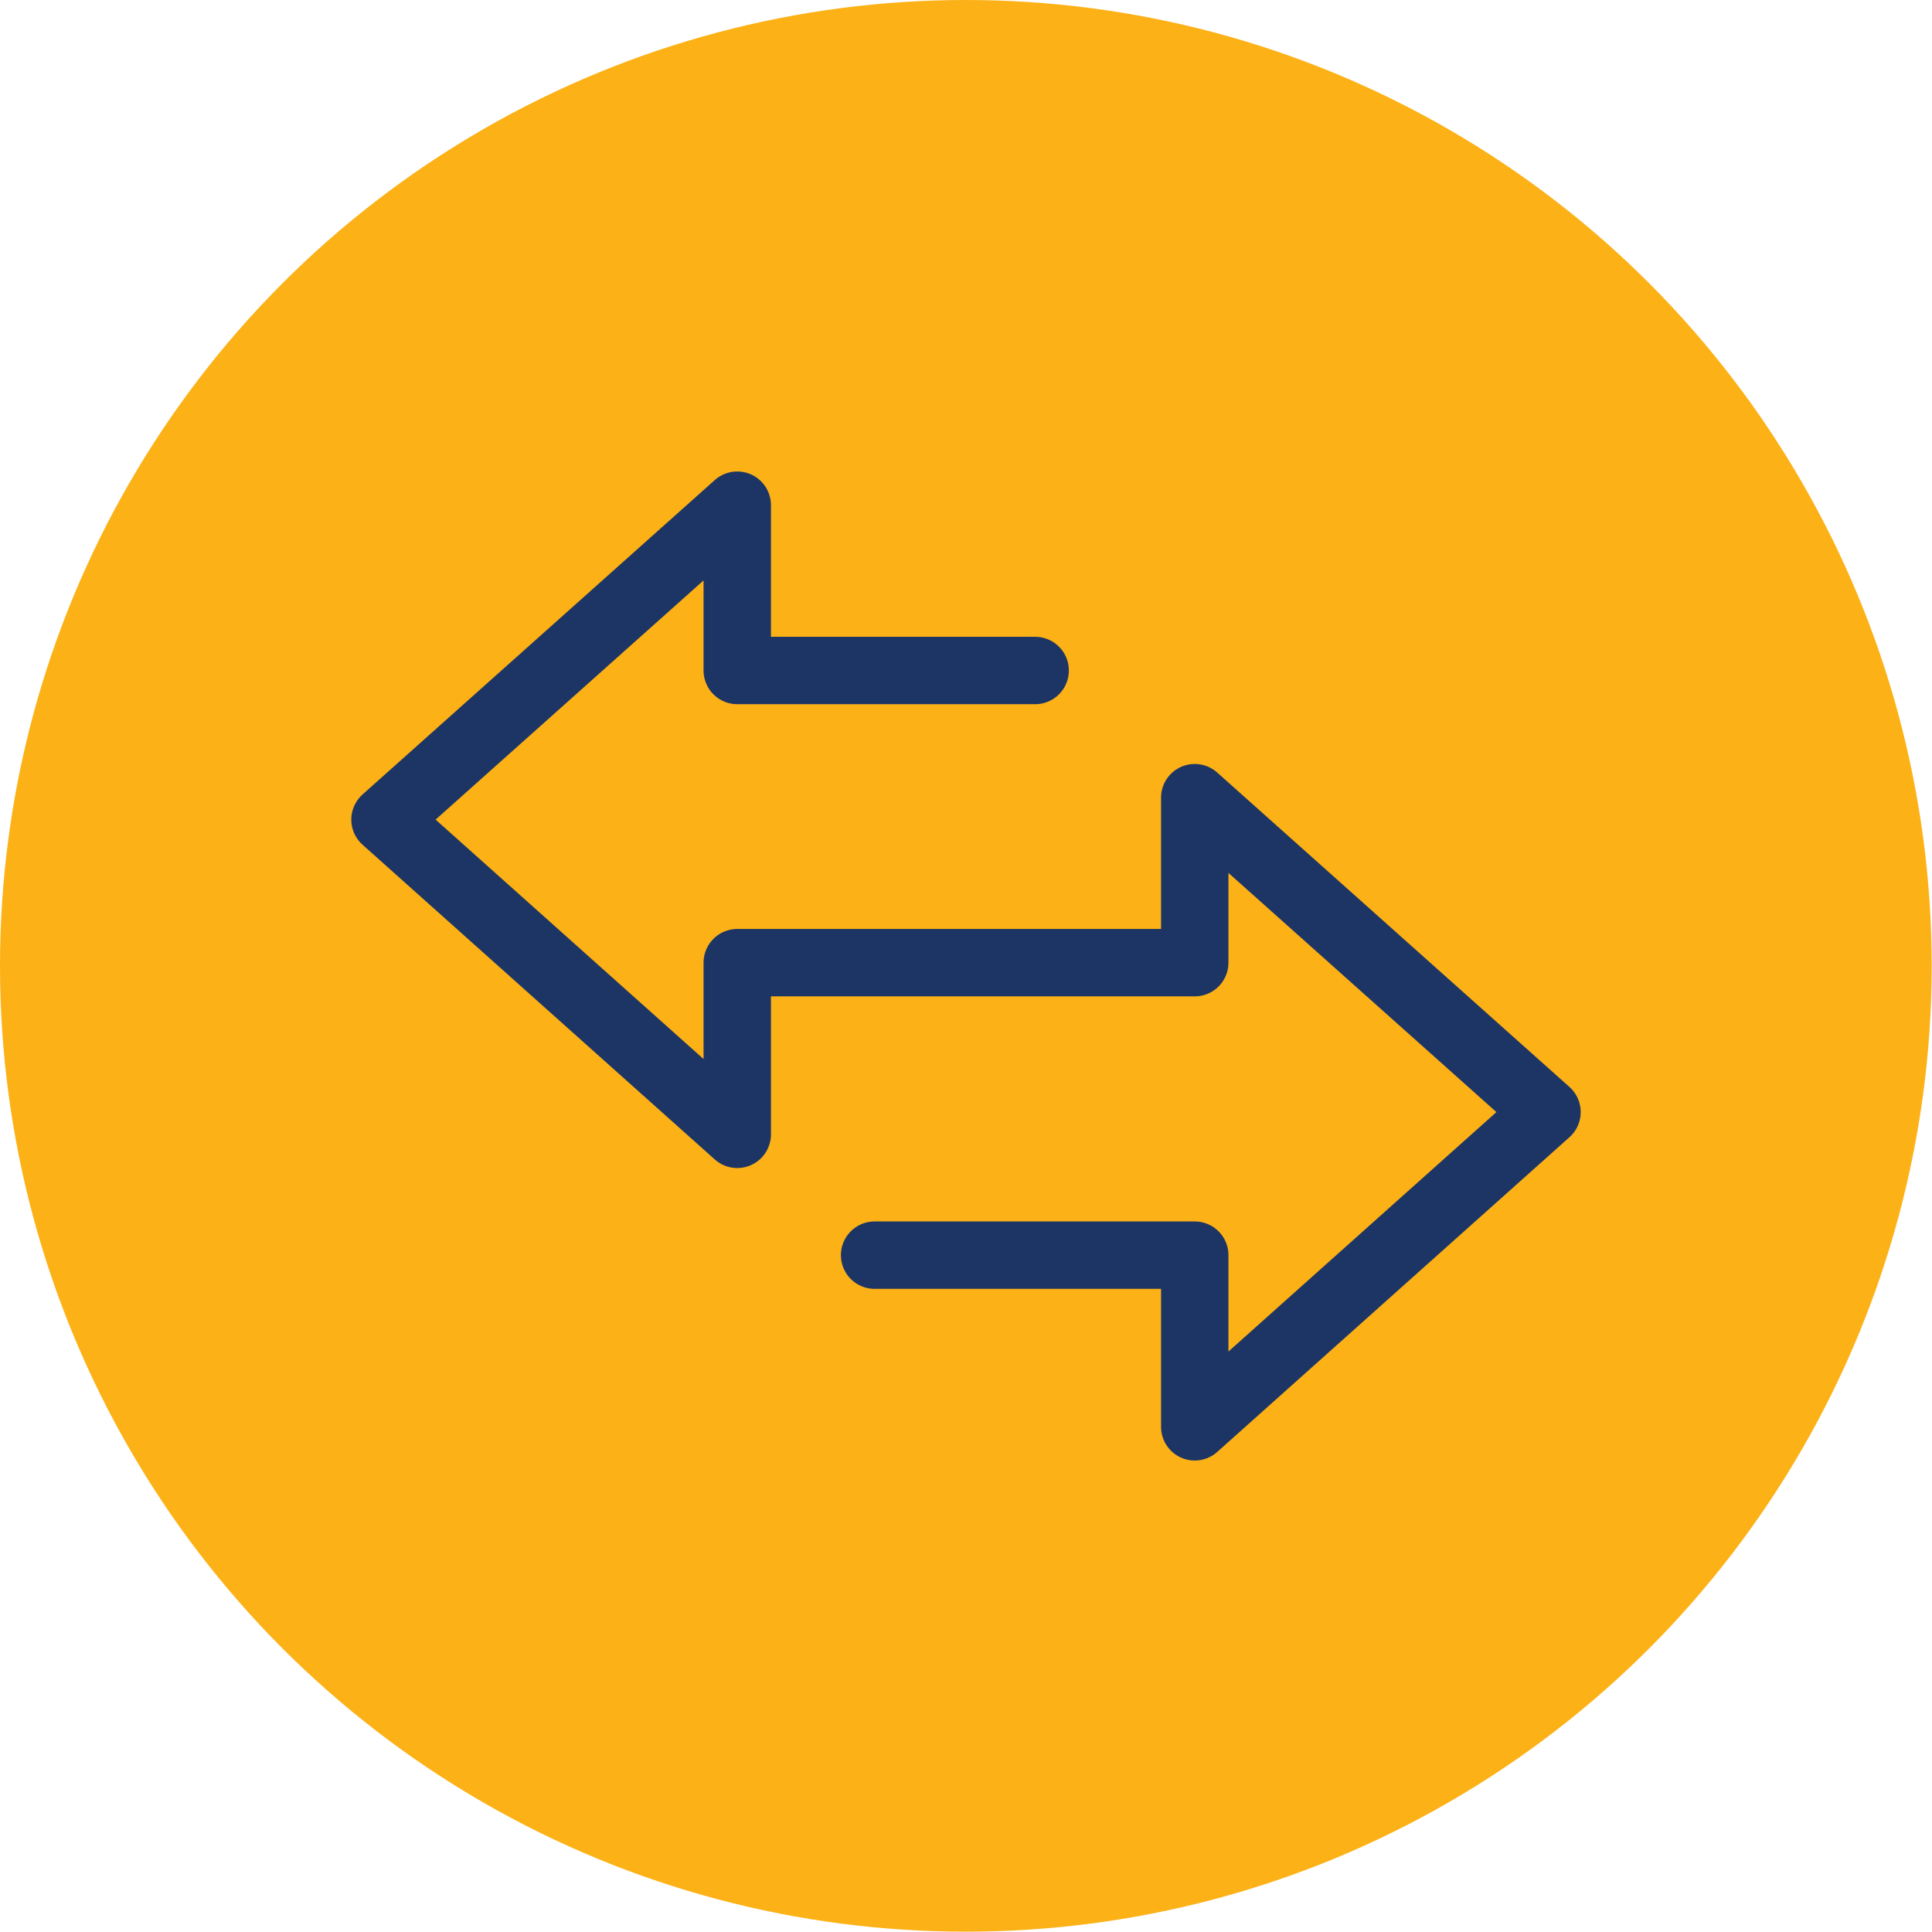 <?xml version="1.0" encoding="UTF-8"?>
<svg id="Layer_2" data-name="Layer 2" xmlns="http://www.w3.org/2000/svg" viewBox="0 0 60.77 60.77">
  <defs>
    <style>
      .cls-1 {
        fill: #fcb116;
      }

      .cls-2 {
        fill: none;
        stroke: #1d3564;
        stroke-linecap: round;
        stroke-linejoin: round;
        stroke-width: 2.12px;
      }
    </style>
  </defs>
  <g id="Layer_1-2" data-name="Layer 1">
    <g>
      <circle class="cls-1" cx="30.38" cy="30.38" r="30.38"/>
      <polyline class="cls-2" points="32.56 21.09 23.19 21.09 23.19 15.89 12.11 25.78 23.19 35.68 23.19 30.28 28.2 30.28 37.58 30.28 37.58 25.09 48.66 34.98 37.58 44.88 37.58 39.48 27.51 39.48"/>
    </g>
  </g>
</svg>